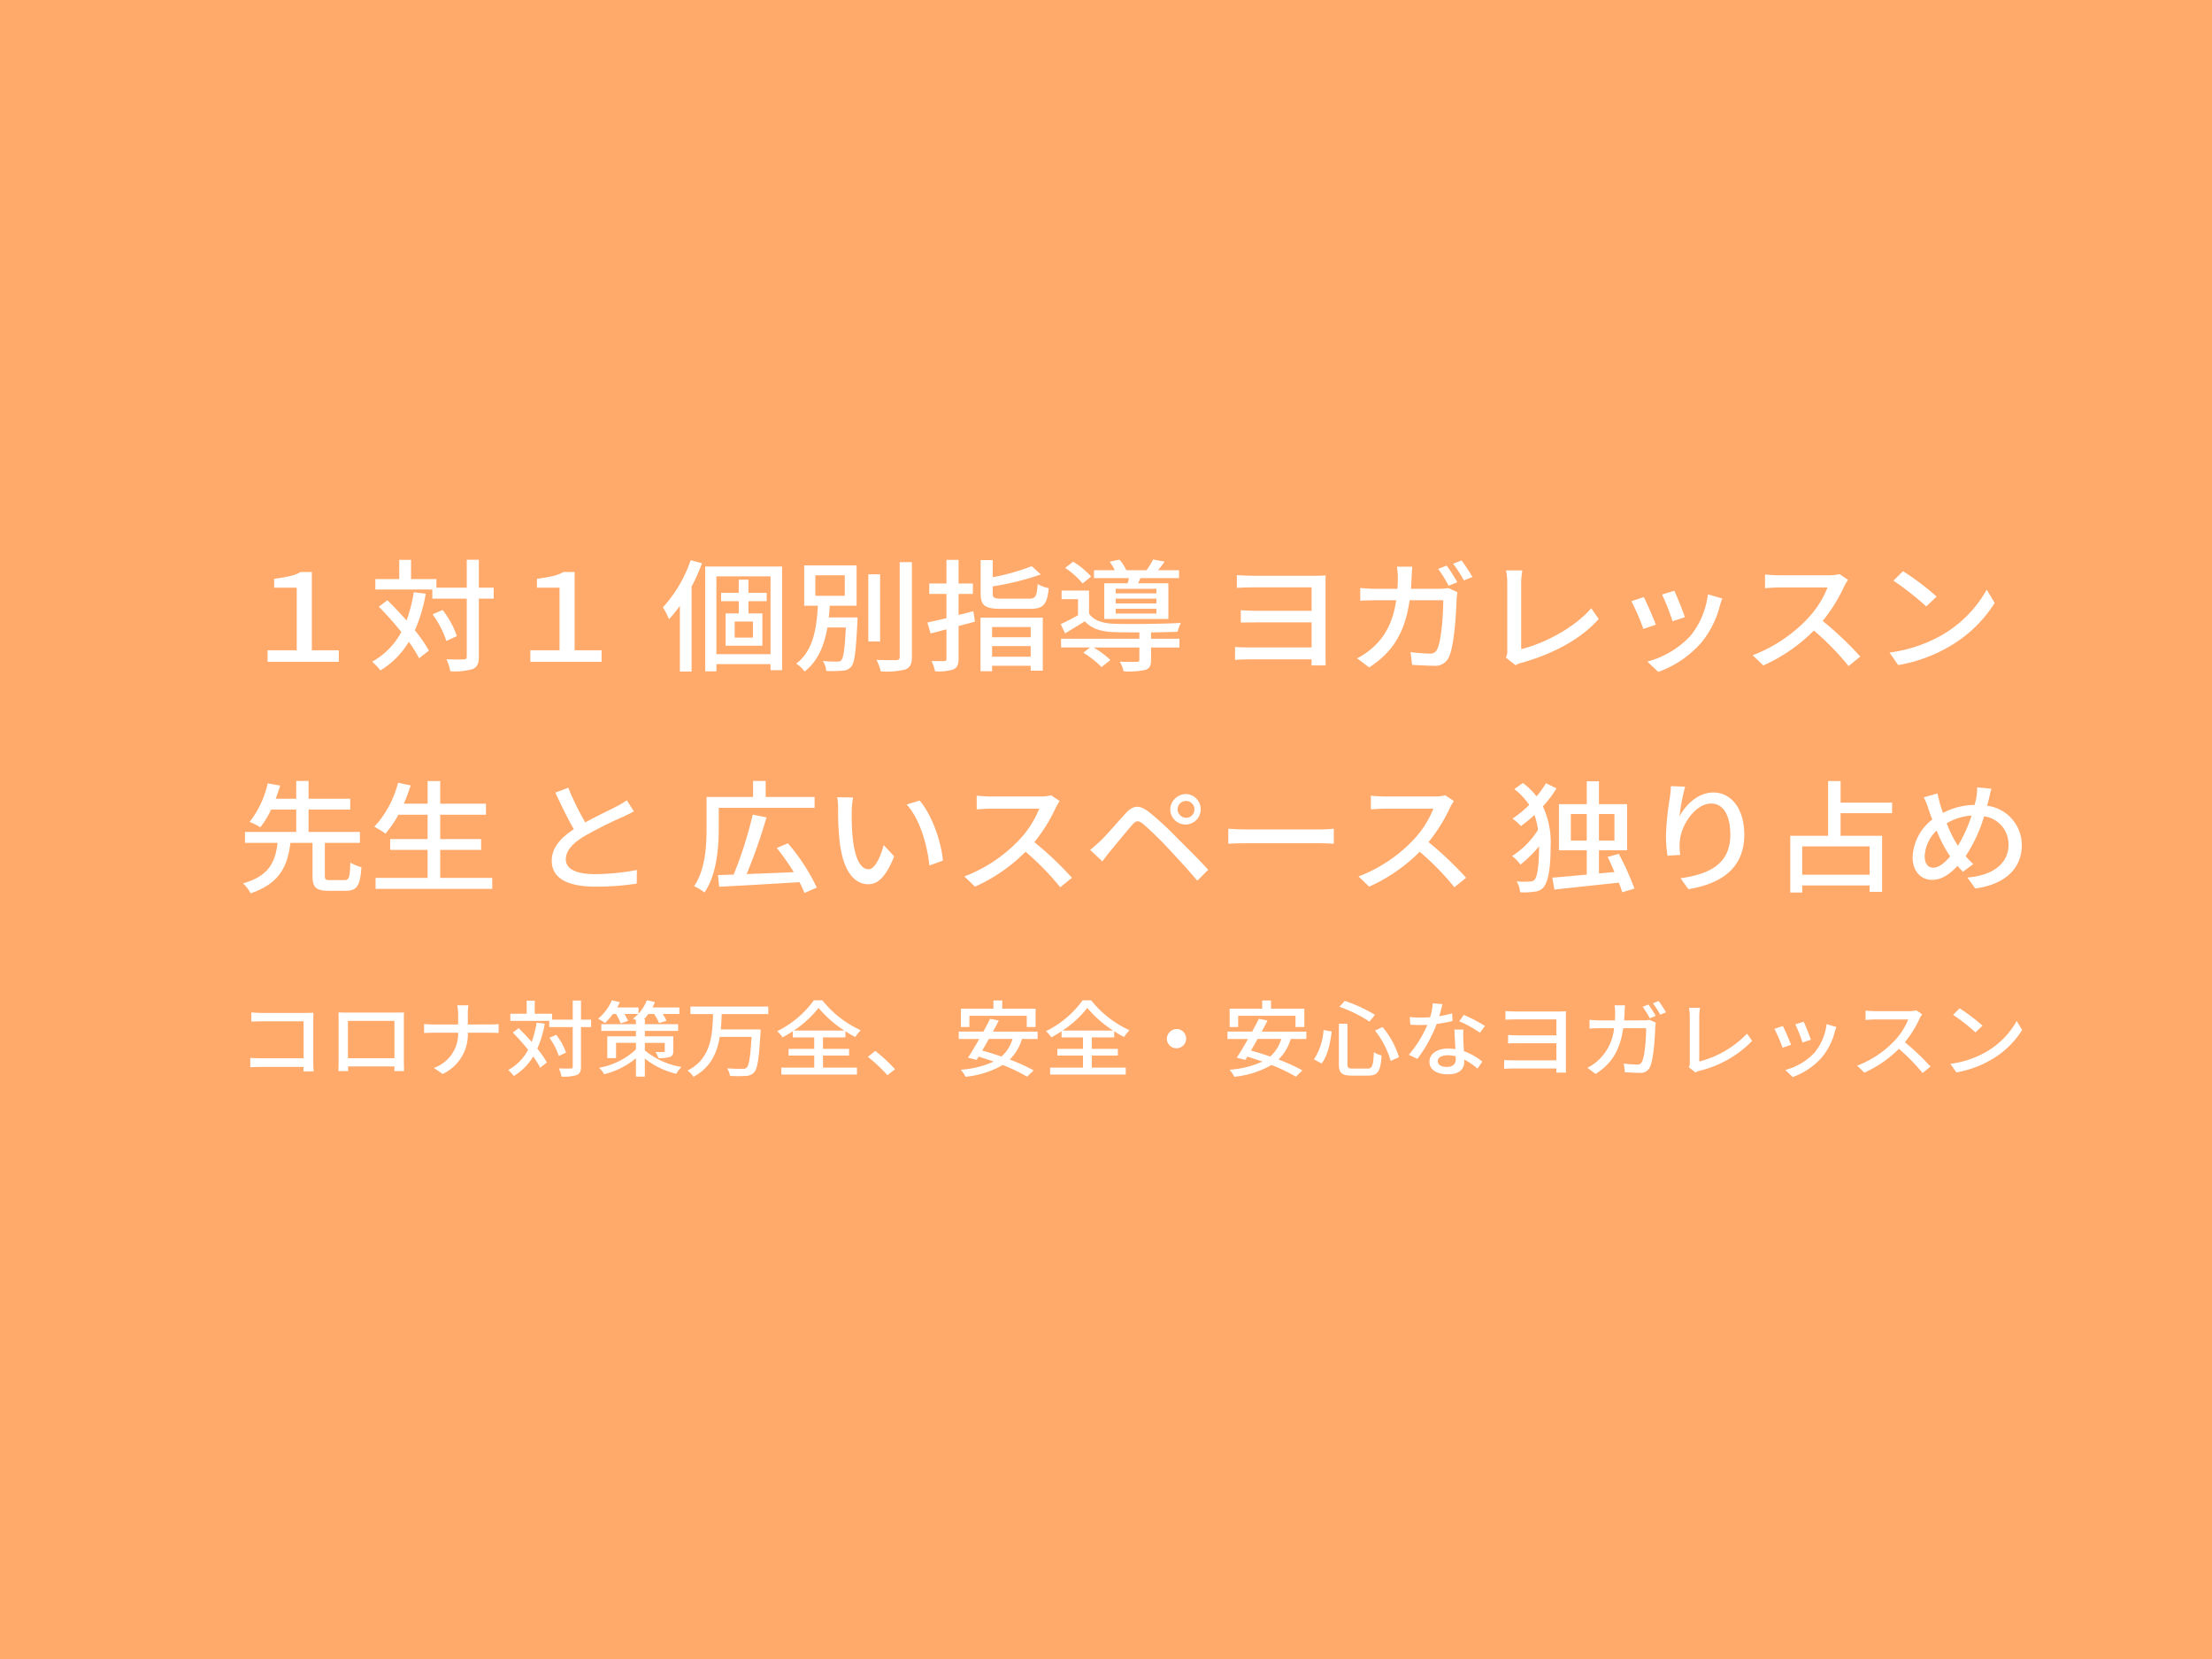 <svg height="300" viewBox="0 0 400 300" width="400" xmlns="http://www.w3.org/2000/svg"><path d="m0 0h400v300h-400z" fill="#ffa96a"/><g fill="#fff"><path d="m48.387 117.585h5.274v-11.31h-4.087v-1.606c2.068-.308 3.588-.506 4.776-1.231h2.043v14.147h4.871v2.091h-12.877z"/><path d="m76.993 107.354a28.18 28.18 0 0 1 -1.972 6.623 26.606 26.606 0 0 1 2.541 3.674l-1.781 1.386a21.927 21.927 0 0 0 -1.853-2.97 15.357 15.357 0 0 1 -5.132 5.17 11.724 11.724 0 0 0 -1.5-1.584 13.219 13.219 0 0 0 5.274-5.368 58.436 58.436 0 0 0 -4.063-4.577l1.545-1.166c1.14 1.1 2.328 2.376 3.468 3.652a27.672 27.672 0 0 0 1.307-5.1zm12.282.9h-2.684v10.5c0 1.255-.309 1.849-1.07 2.223a12.05 12.05 0 0 1 -4.085.418 8.966 8.966 0 0 0 -.713-2.178c1.425.044 2.709.044 3.112.021.4 0 .57-.11.57-.484v-10.5h-6.224v-1.651h-10.311v-1.891h4.323v-3.477h2.139v3.477h4.585v1.561h5.488v-5.06h2.186v5.06h2.684zm-8.552 7.657a17.794 17.794 0 0 0 -2.494-4.818l1.805-.793a16.124 16.124 0 0 1 2.589 4.731z"/><path d="m95.906 117.585h5.275v-11.31h-4.087v-1.606c2.067-.308 3.588-.506 4.775-1.231h2.043v14.147h4.871v2.091h-12.877z"/><path d="m126.936 101.853a32.011 32.011 0 0 1 -1.877 4.224v15.359h-2.115v-11.882a21.935 21.935 0 0 1 -1.971 2.421 14.17 14.17 0 0 0 -1.093-2.157 24.188 24.188 0 0 0 5.013-8.515zm14.492.594v18.746h-2.09v-1.1h-9.789v1.3h-2.02v-18.946zm-2.09 15.842v-14.06h-9.789v14.06zm-3.992-9.571v2.2h2.518v5.853h-6.652v-5.853h2.376v-2.2h-3.188v-1.518h3.184v-2.377h1.758v2.377h3.3v1.518zm.808 3.675h-3.3v2.9h3.3z"/><path d="m155.067 111.645s0 .572-.024.835c-.261 5.37-.5 7.416-1.14 8.1a2.1 2.1 0 0 1 -1.616.7 19.336 19.336 0 0 1 -2.874.044 4.021 4.021 0 0 0 -.618-1.8c1.093.111 2.139.111 2.542.111.38 0 .618-.023.784-.242.4-.4.642-1.958.831-5.919h-3.326c-.546 3.1-1.639 6.029-4.134 7.965a5.306 5.306 0 0 0 -1.52-1.43c3.183-2.377 3.707-6.646 3.921-10.474h-2.472v-7.3h9.479v7.3h-4.846c-.047.7-.095 1.408-.19 2.113zm-7.627-3.917h5.323v-3.7h-5.323zm11.713 8.272h-2.137v-12.145h2.137zm5.749-14.346v17.162c0 1.277-.332 1.871-1.164 2.245a14.964 14.964 0 0 1 -4.466.352 9.055 9.055 0 0 0 -.784-2.091c1.616.067 3.113.044 3.587.044.452-.021.618-.153.618-.55v-17.161z"/><path d="m176.309 112.414-2.97.793v5.918c0 1.057-.237 1.606-.927 1.915a8.634 8.634 0 0 1 -3.326.352 7.556 7.556 0 0 0 -.642-1.871c1 .044 1.972.044 2.257.023.333 0 .452-.089.452-.419v-5.325c-1.021.286-2 .528-2.875.748l-.57-1.981c.95-.219 2.139-.462 3.445-.792v-4.375h-3.112v-1.891h3.112v-4.269h2.186v4.269h2.59v1.891h-2.59v3.8c.879-.22 1.781-.439 2.684-.682zm1-.726h11.26v9.594h-2.185v-.882h-6.984v.991h-2.09zm8.742-3.432c1.235 0 1.426-.4 1.592-2.641a7.228 7.228 0 0 0 2 .748c-.285 2.971-.95 3.741-3.446 3.741h-5.107c-2.97 0-3.754-.594-3.754-2.75v-6.073h2.186v3.1a40.324 40.324 0 0 0 7.056-2l1.639 1.5a50.769 50.769 0 0 1 -8.7 2.156v1.321c0 .77.285.9 1.734.9zm-6.652 5.127v1.847h6.985v-1.847zm6.985 5.368v-1.914h-6.984v1.914z"/><path d="m208.146 115.5h5.131v1.584h-5.131v2.267c0 .99-.214 1.5-1.045 1.782a13.9 13.9 0 0 1 -3.92.264 5.707 5.707 0 0 0 -.69-1.739c1.355.044 2.685.044 3.041.023.381-.023.5-.088.5-.374v-2.223h-8.267a17.751 17.751 0 0 1 3.041 2.267l-1.616 1.276a17.248 17.248 0 0 0 -3.3-2.6l1.212-.946h-5.227v-1.581h14.159v-1.144c-1.734 0-3.373 0-4.513-.044-2.448-.088-4.159-.638-5.346-1.958-1.141.7-2.305 1.408-3.564 2.177l-.807-1.672c.95-.417 2.091-1.011 3.136-1.606v-2.9h-2.97v-1.563h4.966v4.181c.854 1.232 2.47 1.761 4.561 1.826 2.779.089 8.909.023 12.045-.153a6.884 6.884 0 0 0 -.594 1.606c-1.235.044-2.994.088-4.8.11zm-12.378-9.989a14.475 14.475 0 0 0 -3.16-2.817l1.45-1.122a14.925 14.925 0 0 1 3.254 2.684zm8.149-.044c.095-.286.166-.616.237-.925h-6.319v-1.43h3.754a10.333 10.333 0 0 0 -.927-1.54l1.782-.374a8.565 8.565 0 0 1 1.236 1.914h3.658a17.389 17.389 0 0 0 1.188-1.936l2.067.374a14.88 14.88 0 0 1 -1.188 1.562h3.8v1.43h-6.984c-.143.33-.285.639-.405.925h5.465v6.469h-11.593v-6.469zm5.2 1.012h-7.365v.814h7.365zm0 1.782h-7.365v.858h7.365zm0 1.826h-7.365v.858h7.365z"/><path d="m239.7 118.884c0 .462.025 1.055.025 1.452h-2.567c0-.265 0-.683.024-1.1h-11.453c-.9 0-1.9.044-2.4.088v-2.332c.476.044 1.355.088 2.4.088h11.451v-4.532h-9.954c-1.045 0-2.234.021-2.851.021v-2.221c.688.044 1.806.109 2.827.109h9.978v-4.247h-10.287c-.9 0-2.614.044-3.231.088v-2.288c.642.044 2.328.109 3.231.109h11c.665 0 1.4-.021 1.83-.065-.025.33-.025.945-.025 1.517z"/><path d="m260.274 106.474a11.8 11.8 0 0 0 1.64-.132l1.64.748c-.072.374-.119.836-.143 1.122-.071 2.223-.381 8.516-1.426 10.672a2.678 2.678 0 0 1 -2.756 1.5c-1.283 0-2.684-.088-3.873-.154l-.285-2.311a29.369 29.369 0 0 0 3.446.265 1.27 1.27 0 0 0 1.354-.748c.808-1.541 1.116-6.514 1.116-8.89h-6.082c-.879 6.117-3.231 9.483-7.317 12.146l-2.186-1.651a12.65 12.65 0 0 0 2.733-1.848c2.3-2 3.753-4.665 4.347-8.647h-3.611c-.879 0-2 .021-2.9.088v-2.311c.9.088 1.971.155 2.9.155h3.829q.071-.992.072-2.113a13 13 0 0 0 -.167-1.892h2.78c-.048.507-.1 1.32-.119 1.848-.024.748-.072 1.475-.119 2.157zm1.688-.55a24.668 24.668 0 0 0 -1.9-3.059l1.544-.594a31.335 31.335 0 0 1 1.924 3.014zm2.328-4.577a29.053 29.053 0 0 1 1.972 2.992l-1.544.616a24.133 24.133 0 0 0 -1.948-3.014z"/><path d="m272.3 118.905a2.277 2.277 0 0 0 .262-1.232v-12.3a12.153 12.153 0 0 0 -.214-2.222h2.945a13.4 13.4 0 0 0 -.213 2.2v12.036c4.276-1.057 9.669-3.917 12.662-7.394l1.355 1.937c-3.16 3.586-8.077 6.249-13.851 7.9a4.321 4.321 0 0 0 -1.188.463z"/><path d="m299.432 112.965-2.257.769a43.185 43.185 0 0 0 -2.162-5.016l2.233-.748c.546 1.012 1.734 3.806 2.186 4.995zm12.021-4.731a11.513 11.513 0 0 0 -.451 1.32 17.142 17.142 0 0 1 -3.326 6.623 18.627 18.627 0 0 1 -7.817 5.325l-1.972-1.87a16.391 16.391 0 0 0 7.793-4.643 14.651 14.651 0 0 0 3.16-7.525zm-6.771 3.367-2.234.748a38.14 38.14 0 0 0 -1.9-4.841l2.233-.682c.428.924 1.592 3.806 1.901 4.774z"/><path d="m334.191 104.867a7.44 7.44 0 0 0 -.689 1.145 29.594 29.594 0 0 1 -3.9 6.27 60.86 60.86 0 0 1 6.795 6.447l-2.114 1.716a49.127 49.127 0 0 0 -6.272-6.424 30.349 30.349 0 0 1 -9.147 6.315l-1.925-1.849a26.736 26.736 0 0 0 9.765-6.447 17.847 17.847 0 0 0 3.777-5.809h-8.718c-.927 0-2.209.111-2.59.132v-2.486c.475.066 1.853.154 2.59.154h8.814a7.79 7.79 0 0 0 2.066-.219z"/><path d="m351.014 114.923a21.634 21.634 0 0 0 8.244-8.3l1.449 2.4a23.566 23.566 0 0 1 -8.339 7.965 27.481 27.481 0 0 1 -9.1 3.279l-1.591-2.267a25.971 25.971 0 0 0 9.337-3.077zm-.808-7.041-1.877 1.782a53.353 53.353 0 0 0 -5.939-4.664l1.734-1.716a47.506 47.506 0 0 1 6.082 4.598z"/><path d="m62.332 159.147c.784 0 .927-.44 1.022-3.168a7.146 7.146 0 0 0 2 .836c-.214 3.367-.808 4.269-2.828 4.269h-3.092c-2.352 0-2.922-.66-2.922-2.729v-5.941h-3.991c-.523 4.071-1.806 7.306-7.2 9.132a6.757 6.757 0 0 0 -1.378-1.8c4.871-1.386 5.845-4.048 6.249-7.327h-5.892v-1.979h9.265v-4.049h-4.537a16.245 16.245 0 0 1 -1.948 3.209 12.3 12.3 0 0 0 -1.948-.968 17.488 17.488 0 0 0 3.278-6.975l2.257.4c-.237.748-.5 1.562-.808 2.377h3.706v-3.213h2.235v3.213h7.53v1.958h-7.53v4.049h9.289v1.979h-6.344v5.941c0 .682.143.792.95.792z"/><path d="m89.015 158.751v1.98h-21.1v-1.98h9.408v-5.061h-6.77v-1.958h6.77v-4.4h-5.272a18.938 18.938 0 0 1 -2.352 3.41 14.418 14.418 0 0 0 -2.019-1.232 18.5 18.5 0 0 0 4.3-7.965l2.282.484c-.357 1.122-.784 2.244-1.236 3.3h4.3v-4.092h2.281v4.092h8.268v2h-8.269v4.4h7.394v1.958h-7.394v5.061z"/><path d="m114.627 146.716c-.594.33-1.259.66-2.019 1.012a74.821 74.821 0 0 0 -6.89 3.455c-2.091 1.254-3.4 2.618-3.4 4.2 0 1.694 1.735 2.684 5.251 2.684a41.224 41.224 0 0 0 7.6-.748l-.024 2.464a47.373 47.373 0 0 1 -7.484.551c-4.537 0-7.888-1.232-7.888-4.709 0-2.311 1.592-4.093 3.992-5.677-1.069-1.848-2.257-4.291-3.35-6.623l2.352-.88a48.362 48.362 0 0 0 3.065 6.271c2.067-1.144 4.395-2.222 5.606-2.861a13.348 13.348 0 0 0 1.9-1.143z"/><path d="m129.977 149.774c0 3.389-.356 8.406-2.589 11.618a9.6 9.6 0 0 0 -1.877-1.144c2.066-3.037 2.257-7.394 2.257-10.474v-5.655h8.41v-2.9h2.281v2.9h8.841v1.958h-17.32zm15.49 11.705a16.323 16.323 0 0 0 -.9-1.958c-5.251.331-10.762.638-14.516.836l-.214-2.112c.832-.021 1.782-.065 2.828-.088a70.686 70.686 0 0 0 3.444-10.847l2.5.5a98.7 98.7 0 0 1 -3.588 10.254c2.613-.11 5.583-.219 8.529-.352a44.037 44.037 0 0 0 -3.089-4.378l2.02-.836a35.651 35.651 0 0 1 5.226 8.009z"/><path d="m154.021 146.562a44.9 44.9 0 0 0 .167 4.907c.357 3.431 1.307 5.72 2.874 5.72 1.189 0 2.21-2.377 2.733-4.378l1.9 2.045c-1.5 3.742-2.945 5.04-4.679 5.04-2.376 0-4.562-2.113-5.2-7.856a53.723 53.723 0 0 1 -.261-5.83 10.211 10.211 0 0 0 -.166-2.047l2.875.044a16.421 16.421 0 0 0 -.243 2.355zm16.489 9.065-2.448.88c-.379-3.74-1.734-8.427-4.109-11.024l2.352-.725c2.162 2.53 3.895 7.326 4.205 10.869z"/><path d="m191.633 144.867a7.438 7.438 0 0 0 -.69 1.145 29.628 29.628 0 0 1 -3.9 6.27 61.036 61.036 0 0 1 6.8 6.447l-2.114 1.716a49.075 49.075 0 0 0 -6.273-6.424 30.357 30.357 0 0 1 -9.146 6.315l-1.925-1.849a26.732 26.732 0 0 0 9.764-6.447 17.852 17.852 0 0 0 3.778-5.809h-8.719c-.927 0-2.209.111-2.59.132v-2.486c.476.066 1.854.154 2.59.154h8.814a7.8 7.8 0 0 0 2.067-.219z"/><path d="m198.928 152.129c1.093-1.034 3.065-3.345 4.633-5.062 1.331-1.452 2.447-1.605 4.252-.2a53.69 53.69 0 0 1 4.9 4.51c1.592 1.585 4.063 4.027 5.772 5.9l-1.971 1.981c-1.592-1.893-3.754-4.225-5.227-5.81a61.15 61.15 0 0 0 -4.538-4.422c-.9-.7-1.282-.7-2.019.154-1.069 1.211-2.946 3.52-3.967 4.731-.5.638-1.046 1.342-1.426 1.848l-2.21-2.069c.637-.505 1.112-.946 1.801-1.561zm15.657-8.538a2.759 2.759 0 1 1 -2.971 2.772 2.877 2.877 0 0 1 2.971-2.772zm0 4.291a1.523 1.523 0 1 0 -1.64-1.519 1.586 1.586 0 0 0 1.64 1.519z"/><path d="m222.117 149.862c.761.066 2.234.132 3.517.132h12.9c1.164 0 2.091-.088 2.661-.132v2.706c-.522-.021-1.591-.088-2.637-.088h-12.924c-1.33 0-2.733.044-3.517.088z"/><path d="m262.912 144.867a7.44 7.44 0 0 0 -.689 1.145 29.635 29.635 0 0 1 -3.9 6.27 61.036 61.036 0 0 1 6.795 6.447l-2.114 1.716a49.075 49.075 0 0 0 -6.273-6.424 30.345 30.345 0 0 1 -9.146 6.315l-1.925-1.849a26.736 26.736 0 0 0 9.765-6.447 17.847 17.847 0 0 0 3.777-5.809h-8.719c-.926 0-2.209.111-2.59.132v-2.486c.476.066 1.854.154 2.59.154h8.817a7.79 7.79 0 0 0 2.066-.219z"/><path d="m281.469 142.557a19.877 19.877 0 0 1 -2.469 3.256 15.391 15.391 0 0 1 1.4 7.305c0 3.1-.26 6.052-1.258 7.306a2.351 2.351 0 0 1 -1.426.792 13.075 13.075 0 0 1 -2.851.132 3.838 3.838 0 0 0 -.618-1.958 16.042 16.042 0 0 0 2.542 0 1 1 0 0 0 .761-.374c.546-.683.76-3.191.76-5.942v-.044a21.542 21.542 0 0 1 -3.373 3.324 7.339 7.339 0 0 0 -1.5-1.563 15.031 15.031 0 0 0 4.681-4.73 12.457 12.457 0 0 0 -.641-2.685 24.819 24.819 0 0 1 -2.448 2 9.575 9.575 0 0 0 -1.52-1.342 19.328 19.328 0 0 0 3.017-2.486 12.577 12.577 0 0 0 -2.684-2.861l1.544-1.1a12.627 12.627 0 0 1 2.47 2.421 15.2 15.2 0 0 0 1.687-2.377zm11.879 18.791c-.143-.485-.357-1.1-.618-1.739-4.158.462-8.553.9-11.641 1.254l-.381-2.156c1.663-.132 3.85-.33 6.225-.55v-4.4h-5.033v-8.339h5.037v-4.137h2.21v4.137h5.084v8.339h-5.084v4.181l2.8-.243c-.4-.967-.807-1.892-1.235-2.728l2.019-.572a50.569 50.569 0 0 1 2.828 6.293zm-6.415-9.348v-4.8h-2.874v4.8zm2.21-4.8v4.8h2.8v-4.8z"/><path d="m304.729 142.249a35.5 35.5 0 0 0 -1.021 5.391c1.021-2 3.3-4.334 6.13-4.334 3.207 0 5.583 2.925 5.583 7.612 0 6.073-4.11 8.867-10.1 9.88l-1.425-1.981c5.156-.748 9-2.508 9-7.9 0-3.388-1.212-5.61-3.468-5.61-2.851 0-5.464 3.916-5.655 6.776a9.17 9.17 0 0 0 .072 2.509l-2.305.154a24.336 24.336 0 0 1 -.285-3.52 52.9 52.9 0 0 1 .713-7.02c.094-.726.166-1.474.19-2.046z"/><path d="m332.837 147.046v4.093h7.508v10.143h-2.257v-1.167h-12.188v1.277h-2.162v-10.253h6.843v-9.9h2.257v3.9h9.313v1.914zm5.251 6.007h-12.188v5.127h12.189z"/><path d="m360.113 142.623c-.167.55-.356 1.431-.475 1.914-.095.374-.19.771-.309 1.166a7.166 7.166 0 0 1 6.272 7.174c0 4.466-3.445 7.129-8.411 7.789l-1.424-1.98c5.012-.418 7.435-2.817 7.435-5.9a5.1 5.1 0 0 0 -4.419-5.17 26.364 26.364 0 0 1 -3.326 7.194 11.885 11.885 0 0 0 1.378 1.431l-1.877 1.408c-.332-.352-.665-.7-.974-1.078-1.5 1.607-2.9 2.531-4.632 2.531-1.877 0-3.493-1.431-3.493-4.115a9.071 9.071 0 0 1 3.564-6.8c-.262-.637-.476-1.275-.689-1.891a12.889 12.889 0 0 0 -.855-2.112l2.471-.705c.142.638.332 1.365.5 2 .142.462.308.991.5 1.519a12.964 12.964 0 0 1 5.725-1.452c.118-.462.238-.9.309-1.321a9.81 9.81 0 0 0 .142-1.848zm-7.745 11.815a24.214 24.214 0 0 1 -2.162-4.246 6.809 6.809 0 0 0 -2.162 4.643c0 1.276.57 2.068 1.544 2.068 1.021 0 2.091-.88 3.065-2.047zm1.687-1.5a25.845 25.845 0 0 0 2.47-5.457 10.156 10.156 0 0 0 -4.49 1.387 21.231 21.231 0 0 0 1.806 3.74z"/><path d="m54.868 193.74c0-.21.017-.5.017-.809h-7.685c-.664 0-1.474.029-1.944.059v-1.69c.47.029 1.182.074 1.88.074h7.764v-6.689h-7.567c-.632 0-1.458.03-1.88.045v-1.65c.568.045 1.345.09 1.88.09h8.054c.437 0 1.005-.016 1.3-.03-.017.33-.034.87-.034 1.26v7.754c0 .526.034 1.26.066 1.59z"/><path d="m73.029 191.745c0 .526.033 1.816.033 1.936h-1.762c.017-.076.017-.42.033-.84h-8.399c0 .4 0 .764.016.84h-1.75c0-.136.032-1.335.032-1.936v-7.364c0-.39 0-.9-.016-1.305.632.029 1.15.029 1.555.029h8.8c.372 0 .956 0 1.491-.014-.033.405-.033.87-.033 1.29zm-10.111-7.14v6.75h8.41v-6.75z"/><path d="m88.613 185.251c.633 0 1.265-.03 1.556-.061v1.61c-.291-.03-1-.045-1.571-.045h-4a7.89 7.89 0 0 1 -4.554 7.454l-1.588-1.095a6.558 6.558 0 0 0 4.392-6.359h-4.492c-.648 0-1.264.015-1.669.045v-1.62c.389.03 1.021.075 1.636.075h4.522v-1.845a7.262 7.262 0 0 0 -.178-1.62h2.041a10.354 10.354 0 0 0 -.113 1.62v1.845z"/><path d="m98.51 185.116a19.157 19.157 0 0 1 -1.345 4.515 18.1 18.1 0 0 1 1.734 2.5l-1.215.944a14.852 14.852 0 0 0 -1.264-2.024 10.492 10.492 0 0 1 -3.5 3.524 7.978 7.978 0 0 0 -1.02-1.075 9.017 9.017 0 0 0 3.6-3.659 39.753 39.753 0 0 0 -2.77-3.12l1.052-.8c.779.75 1.588 1.62 2.367 2.49a18.886 18.886 0 0 0 .89-3.48zm8.378.614h-1.831v7.156c0 .854-.21 1.26-.729 1.514a8.231 8.231 0 0 1 -2.787.286 6.125 6.125 0 0 0 -.486-1.486c.971.03 1.846.03 2.122.016s.389-.075.389-.33v-7.156h-4.246v-1.125h-7.033v-1.29h2.95v-2.369h1.463v2.369h3.128v1.066h3.743v-3.45h1.491v3.45h1.831zm-5.833 5.22a12.084 12.084 0 0 0 -1.7-3.284l1.231-.54a10.971 10.971 0 0 1 1.767 3.225z"/><path d="m116.606 189.945a13.8 13.8 0 0 0 6.628 3 7.123 7.123 0 0 0 -.956 1.231 14.467 14.467 0 0 1 -5.672-2.761v3.271h-1.606v-3.316a14.492 14.492 0 0 1 -5.736 2.88 6 6 0 0 0 -.94-1.17 12.943 12.943 0 0 0 6.676-3.314v-1.185h-3.6v2.76h-1.588v-3.941h5.188v-.975h-6.27v-1.215h6.27v-.721c-.194-.1-.389-.224-.519-.3a9.052 9.052 0 0 0 .924-.826h-2.495a7.2 7.2 0 0 1 .664 1.245l-1.345.451a8.657 8.657 0 0 0 -.827-1.7h-.566a12.109 12.109 0 0 1 -1.436 1.641 7.721 7.721 0 0 0 -1.249-.78 9.058 9.058 0 0 0 2.5-3.345l1.442.345c-.146.33-.308.645-.486.96h3.857v1.11a7.524 7.524 0 0 0 1.507-2.415l1.458.315a6.058 6.058 0 0 1 -.453.99h4.878v1.184h-3.015a7.93 7.93 0 0 1 .681 1.231l-1.345.405a9.051 9.051 0 0 0 -.892-1.636h-1.052a9.364 9.364 0 0 1 -.779.96h.162v.886h6.012v1.215h-6.012v.975h5.137v2.639c0 .63-.145.915-.615 1.1a6.643 6.643 0 0 1 -2.074.194 5.477 5.477 0 0 0 -.519-1.109c.6.029 1.247.029 1.409.014.195 0 .26-.044.26-.195v-1.454h-3.6z"/><path d="m130.506 183.376c-.033.915-.066 1.845-.162 2.774h7.194s0 .451-.016.646c-.275 4.71-.55 6.51-1.183 7.154a2.068 2.068 0 0 1 -1.523.615 22.379 22.379 0 0 1 -2.82-.014 3.091 3.091 0 0 0 -.518-1.365c1.15.089 2.3.089 2.739.089a.975.975 0 0 0 .762-.179c.469-.375.712-1.95.922-5.595h-5.752c-.47 2.88-1.636 5.564-4.748 7.215a4.294 4.294 0 0 0 -1.086-1.125c4.327-2.16 4.5-6.481 4.635-10.215h-4.1v-1.365h14.082v1.365z"/><path d="m148.828 193.051h6.142v1.26h-13.677v-1.26h5.947v-2.175h-4.64v-1.216h4.635v-2.069h-3.873v-1.111a19.1 19.1 0 0 1 -1.863 1.111 5.577 5.577 0 0 0 -.956-1.125 18.012 18.012 0 0 0 6.628-5.58h1.539a18.907 18.907 0 0 0 6.935 5.415 8.364 8.364 0 0 0 -.988 1.229 20.294 20.294 0 0 1 -1.782-1.05v1.111h-4.052v2.069h4.716v1.216h-4.716zm3.858-6.691a20.564 20.564 0 0 1 -4.667-4.094 18.988 18.988 0 0 1 -4.473 4.094z"/><path d="m160.476 194.431a28.517 28.517 0 0 0 -3.534-3.316l1.329-1.08a28.823 28.823 0 0 1 3.582 3.316z"/><path d="m184.811 187.876a8.666 8.666 0 0 1 -2.221 3.72 31.846 31.846 0 0 1 4.327 1.965l-1.184 1.139a30.214 30.214 0 0 0 -4.407-2.115 16.824 16.824 0 0 1 -6.724 2.131 5.689 5.689 0 0 0 -.875-1.276 17.092 17.092 0 0 0 5.946-1.469c-.907-.33-1.831-.63-2.706-.9l-.357.585-1.571-.389c.6-.9 1.328-2.13 2.041-3.39h-3.711v-1.335h4.457c.438-.811.859-1.6 1.215-2.311l1.572.316c-.324.63-.68 1.305-1.053 2h8.07v1.335zm-9.513-2.16h-1.539v-3.316h5.882v-1.484h1.6v1.484h6.028v3.316h-1.6v-2.026h-10.369zm3.516 2.16c-.405.734-.81 1.439-1.2 2.1 1.1.3 2.285.66 3.468 1.08a6.574 6.574 0 0 0 2.01-3.18z"/><path d="m197.429 193.051h6.141v1.26h-13.676v-1.26h5.947v-2.175h-4.635v-1.216h4.635v-2.069h-3.873v-1.111a19.235 19.235 0 0 1 -1.864 1.111 5.577 5.577 0 0 0 -.956-1.125 18 18 0 0 0 6.628-5.58h1.539a18.911 18.911 0 0 0 6.936 5.415 8.3 8.3 0 0 0 -.988 1.229 20.454 20.454 0 0 1 -1.783-1.05v1.111h-4.051v2.069h4.716v1.216h-4.716zm3.857-6.691a20.564 20.564 0 0 1 -4.667-4.094 18.968 18.968 0 0 1 -4.473 4.094z"/><path d="m212.884 186.076a1.745 1.745 0 1 1 -1.88 1.739 1.815 1.815 0 0 1 1.88-1.739z"/><path d="m233.411 187.876a8.656 8.656 0 0 1 -2.221 3.72 31.808 31.808 0 0 1 4.328 1.965l-1.184 1.139a30.265 30.265 0 0 0 -4.407-2.115 16.824 16.824 0 0 1 -6.725 2.131 5.689 5.689 0 0 0 -.875-1.276 17.086 17.086 0 0 0 5.946-1.469c-.907-.33-1.831-.63-2.706-.9l-.356.585-1.571-.389c.6-.9 1.328-2.13 2.041-3.39h-3.711v-1.335h4.457c.437-.811.858-1.6 1.215-2.311l1.572.316c-.324.63-.681 1.305-1.054 2h8.07v1.335zm-9.513-2.16h-1.539v-3.316h5.882v-1.484h1.6v1.484h6.028v3.316h-1.6v-2.026h-10.369zm3.517 2.16c-.405.734-.811 1.439-1.2 2.1 1.1.3 2.285.66 3.468 1.08a6.573 6.573 0 0 0 2.009-3.18z"/><path d="m240.812 186.525c-.244 2.026-.713 4.351-1.815 5.79l-1.393-.75a10.88 10.88 0 0 0 1.733-5.309zm2.852-1.409v7.289c0 .705.162.825.988.825h2.625c.892 0 1.037-.509 1.167-2.969a4.2 4.2 0 0 0 1.394.6c-.194 2.821-.616 3.645-2.447 3.645h-2.9c-1.863 0-2.382-.465-2.382-2.1v-7.289zm-.486-4.125a26.91 26.91 0 0 1 5.461 2.52l-.989 1.23a25 25 0 0 0 -5.445-2.685zm6.822 4.725a15.437 15.437 0 0 1 2.981 5.46l-1.506.675a15.558 15.558 0 0 0 -2.836-5.491z"/><path d="m262.651 184.636a25.86 25.86 0 0 1 -2.852.525 25.406 25.406 0 0 1 -3.484 6.315l-1.555-.736a21.2 21.2 0 0 0 3.354-5.414c-.389.015-.761.029-1.151.029-.615 0-1.279-.014-1.928-.059l-.113-1.38c.632.06 1.393.09 2.041.09.535 0 1.086-.015 1.653-.061a11.011 11.011 0 0 0 .47-2.519l1.767.15c-.13.51-.341 1.335-.583 2.175a18.154 18.154 0 0 0 2.333-.51zm1.977 1.545a15.846 15.846 0 0 0 -.016 1.74c.016.479.065 1.335.114 2.175a10.845 10.845 0 0 1 3.322 1.875l-.86 1.274a12.753 12.753 0 0 0 -2.4-1.649v.4c0 1.261-.826 2.28-2.933 2.28-1.864 0-3.371-.735-3.371-2.28 0-1.4 1.362-2.385 3.355-2.385a7.864 7.864 0 0 1 1.345.106c-.065-1.17-.146-2.566-.178-3.54zm-1.394 4.83a5.807 5.807 0 0 0 -1.474-.181c-1.07 0-1.767.436-1.767 1.035 0 .63.552 1.066 1.653 1.066 1.2 0 1.6-.63 1.6-1.4.005-.145.005-.31-.012-.52zm4.392-4.26a21.024 21.024 0 0 0 -3.743-2.07l.81-1.156a26.983 26.983 0 0 1 3.84 2z"/><path d="m283.162 192.976c0 .314.016.719.016.99h-1.75c0-.181 0-.466.016-.75h-7.81c-.616 0-1.3.029-1.637.059v-1.589c.324.03.924.059 1.637.059h7.81v-3.09h-6.79c-.713 0-1.523.016-1.944.016v-1.516c.47.031 1.231.075 1.928.075h6.806v-2.894h-7.016c-.616 0-1.783.03-2.2.06v-1.56c.437.03 1.588.075 2.2.075h7.5c.453 0 .956-.015 1.247-.045-.016.225-.016.645-.016 1.034z"/><path d="m297.19 184.516a7.961 7.961 0 0 0 1.119-.09l1.118.51c-.049.254-.081.57-.1.765-.049 1.515-.26 5.805-.973 7.275a1.826 1.826 0 0 1 -1.876 1.024c-.875 0-1.832-.059-2.642-.1l-.194-1.576a19.786 19.786 0 0 0 2.349.18.864.864 0 0 0 .924-.51c.551-1.049.762-4.439.762-6.059h-4.149c-.6 4.17-2.2 6.465-4.991 8.279l-1.49-1.125a8.62 8.62 0 0 0 1.863-1.26 9.058 9.058 0 0 0 2.965-5.894h-2.463c-.6 0-1.361.014-1.976.059v-1.574c.615.06 1.344.1 1.976.1h2.609c.033-.451.049-.93.049-1.44a8.824 8.824 0 0 0 -.114-1.29h1.9c-.033.345-.065.9-.082 1.26-.016.51-.048 1-.081 1.47zm1.151-.375a16.611 16.611 0 0 0 -1.3-2.085l1.053-.406a21.466 21.466 0 0 1 1.313 2.056zm1.589-3.12a19.838 19.838 0 0 1 1.344 2.04l-1.053.419a16.457 16.457 0 0 0 -1.328-2.054z"/><path d="m305.386 192.99a1.548 1.548 0 0 0 .177-.84v-8.384a8.244 8.244 0 0 0 -.145-1.515h2.01a9.079 9.079 0 0 0 -.147 1.5v8.2a18.221 18.221 0 0 0 8.638-5.039l.924 1.319a19.725 19.725 0 0 1 -9.447 5.385 2.931 2.931 0 0 0 -.811.316z"/><path d="m323.887 188.94-1.539.526a29.521 29.521 0 0 0 -1.475-3.42l1.523-.51c.373.69 1.183 2.595 1.491 3.404zm8.2-3.224a7.922 7.922 0 0 0 -.309.9 11.661 11.661 0 0 1 -2.268 4.516 12.7 12.7 0 0 1 -5.331 3.63l-1.345-1.276a11.161 11.161 0 0 0 5.314-3.165 9.972 9.972 0 0 0 2.156-5.13zm-4.619 2.295-1.523.51a25.918 25.918 0 0 0 -1.3-3.3l1.524-.465c.295.63 1.089 2.595 1.299 3.255z"/><path d="m347.59 183.421a4.988 4.988 0 0 0 -.47.78 20.2 20.2 0 0 1 -2.657 4.275 41.429 41.429 0 0 1 4.634 4.394l-1.442 1.17a33.467 33.467 0 0 0 -4.278-4.38 20.7 20.7 0 0 1 -6.239 4.306l-1.313-1.261a18.238 18.238 0 0 0 6.66-4.394 12.2 12.2 0 0 0 2.577-3.96h-5.947c-.633 0-1.508.075-1.766.089v-1.694c.324.045 1.263.1 1.766.1h6.012a5.291 5.291 0 0 0 1.41-.15z"/><path d="m359.059 190.275a14.75 14.75 0 0 0 5.623-5.654l.988 1.635a16.085 16.085 0 0 1 -5.688 5.43 18.748 18.748 0 0 1 -6.207 2.234l-1.086-1.545a17.72 17.72 0 0 0 6.37-2.1zm-.551-4.8-1.28 1.214a36.326 36.326 0 0 0 -4.052-3.179l1.183-1.17a32.362 32.362 0 0 1 4.149 3.136z"/></g></svg>